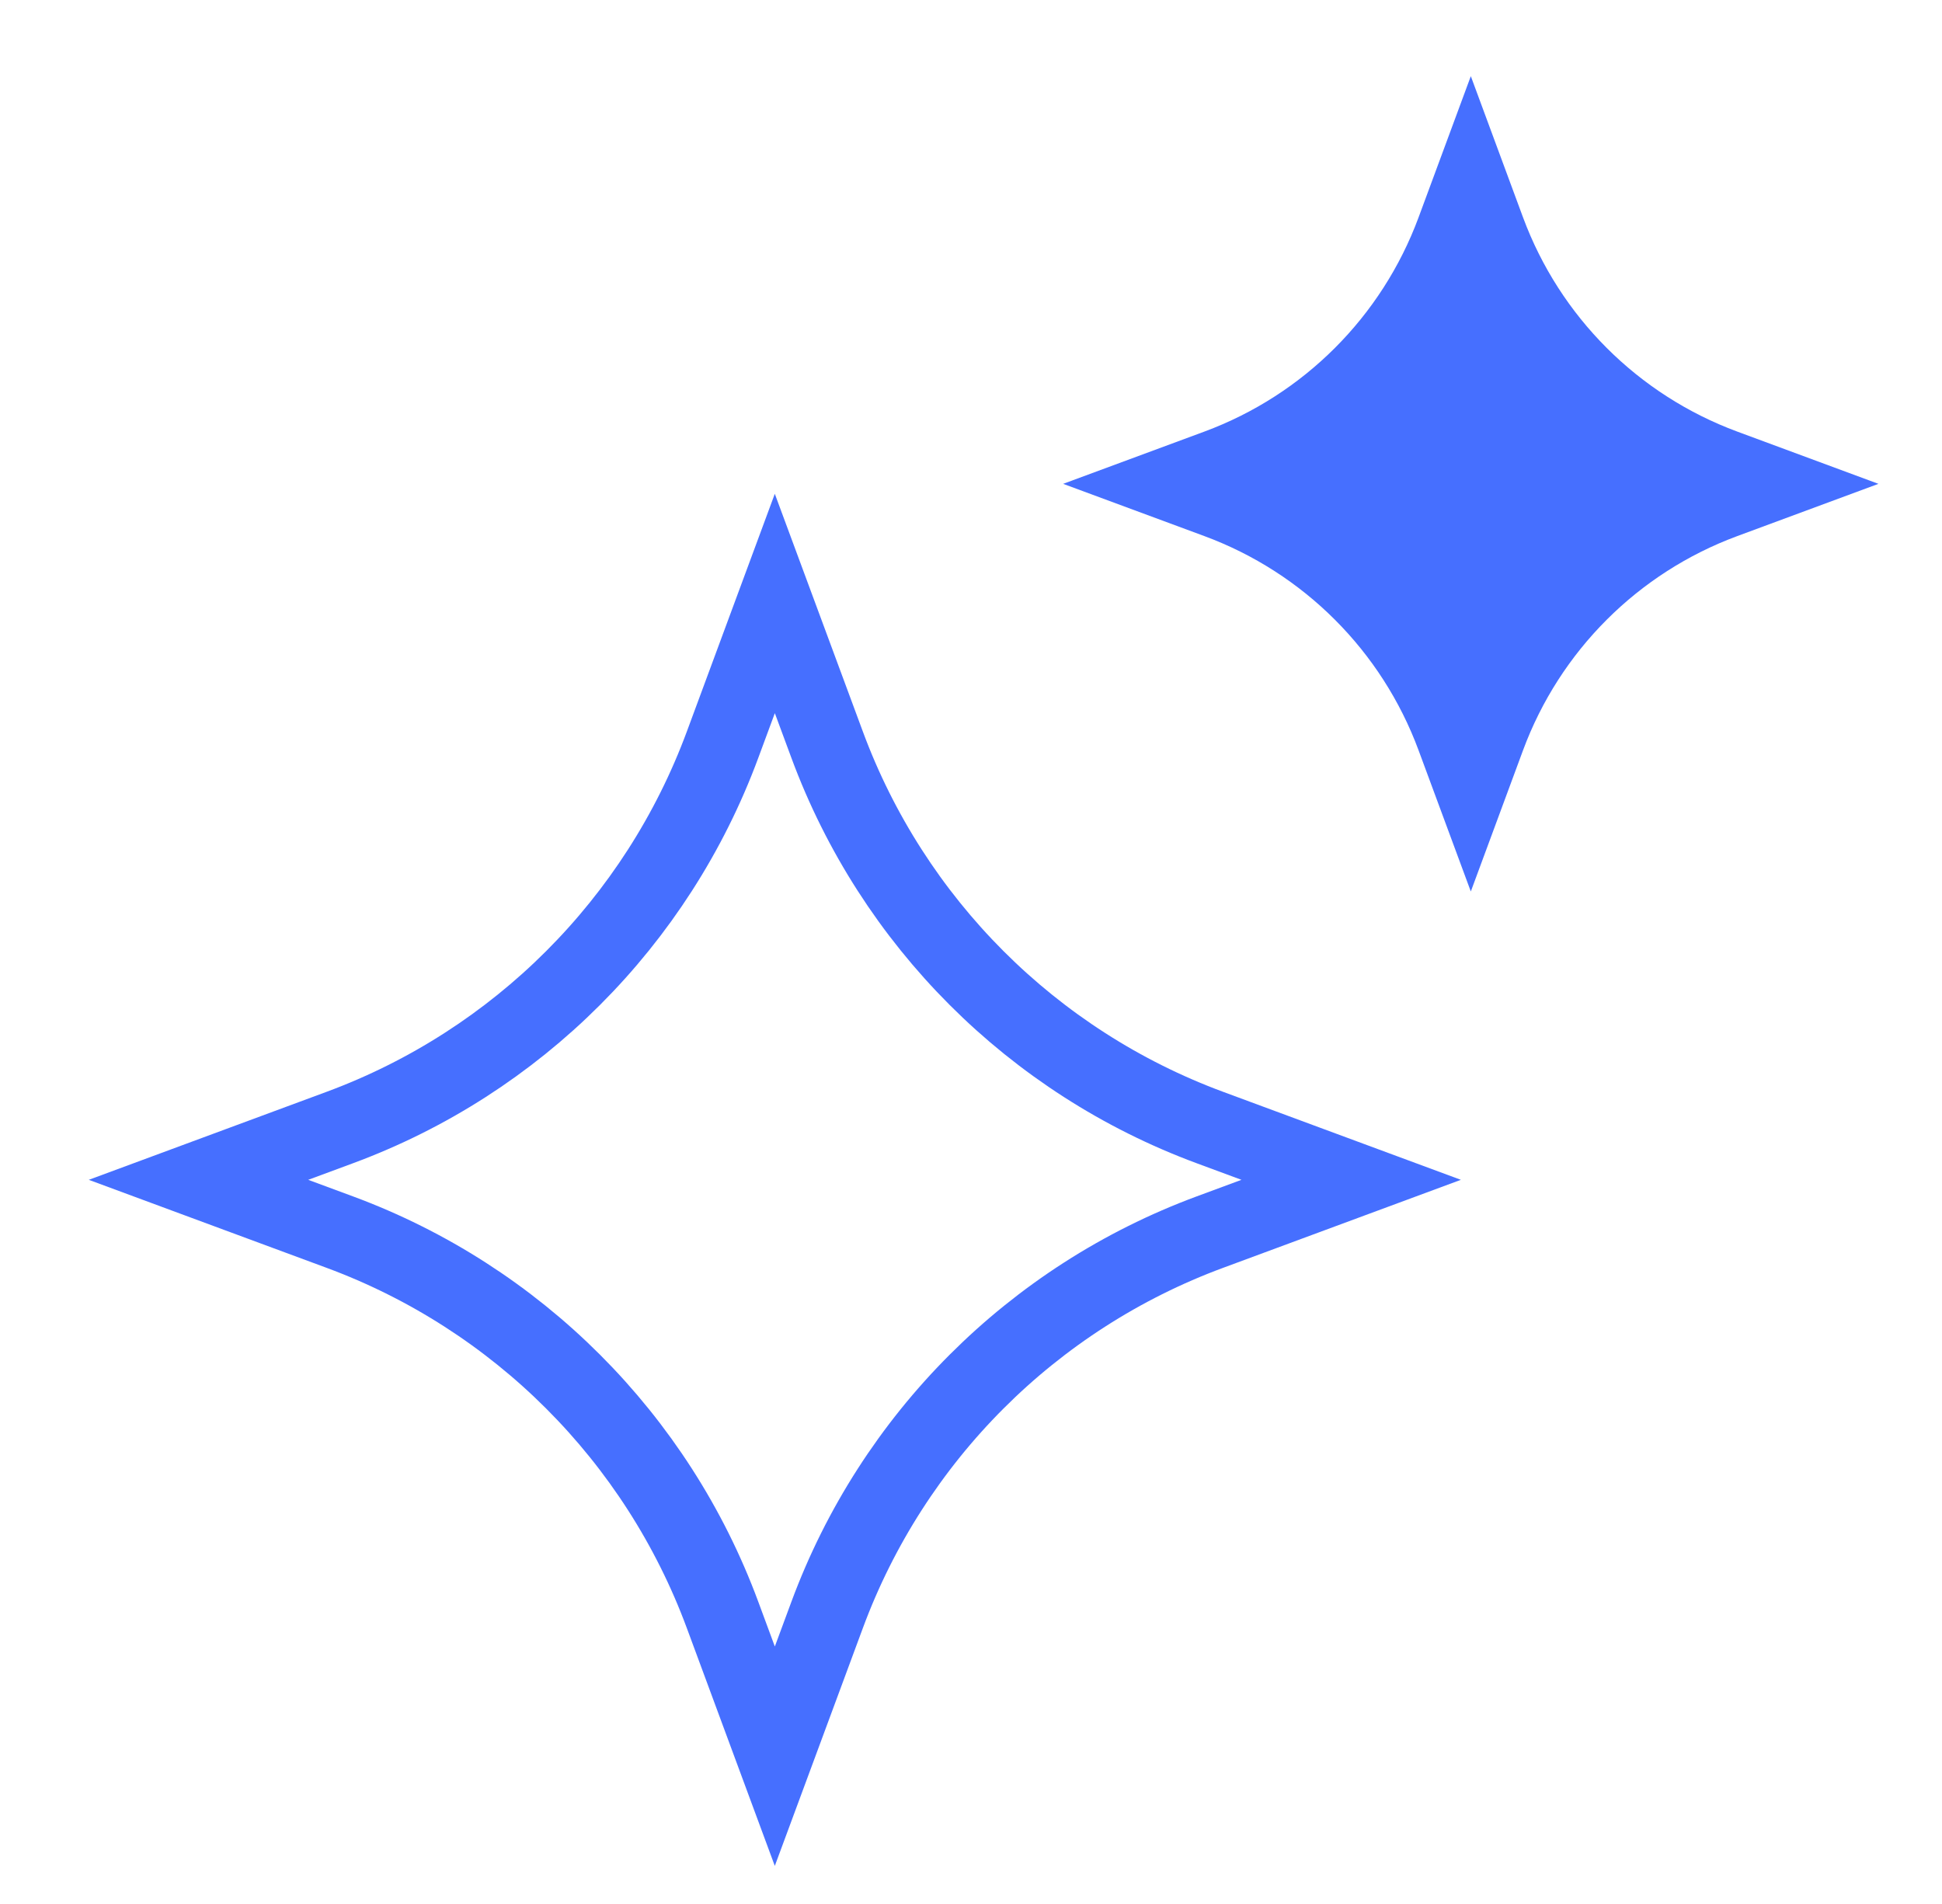 <svg width="51" height="50" viewBox="0 0 51 50" fill="none" xmlns="http://www.w3.org/2000/svg">
<path d="M39.998 5.711L38.626 2L37.253 5.711C36.288 8.316 34.236 10.368 31.631 11.333L27.92 12.706L31.631 14.079C34.236 15.043 36.288 17.096 37.253 19.701L38.626 23.411L39.998 19.701C40.963 17.096 43.016 15.044 45.621 14.079L49.331 12.706L45.621 11.333C43.016 10.368 40.964 8.316 39.998 5.711Z" fill="#466FFF"/>
<path d="M35.484 30.983L31.774 32.356C27.116 34.079 23.445 37.751 21.722 42.408L20.348 46.119L18.975 42.408C17.252 37.751 13.581 34.08 8.923 32.356L5.213 30.983L8.923 29.61C13.581 27.887 17.252 24.215 18.975 19.558L20.348 15.848L21.722 19.558C23.445 24.215 27.116 27.887 31.774 29.61L35.484 30.983Z" stroke="#466FFF" stroke-width="2"/>
</svg>
